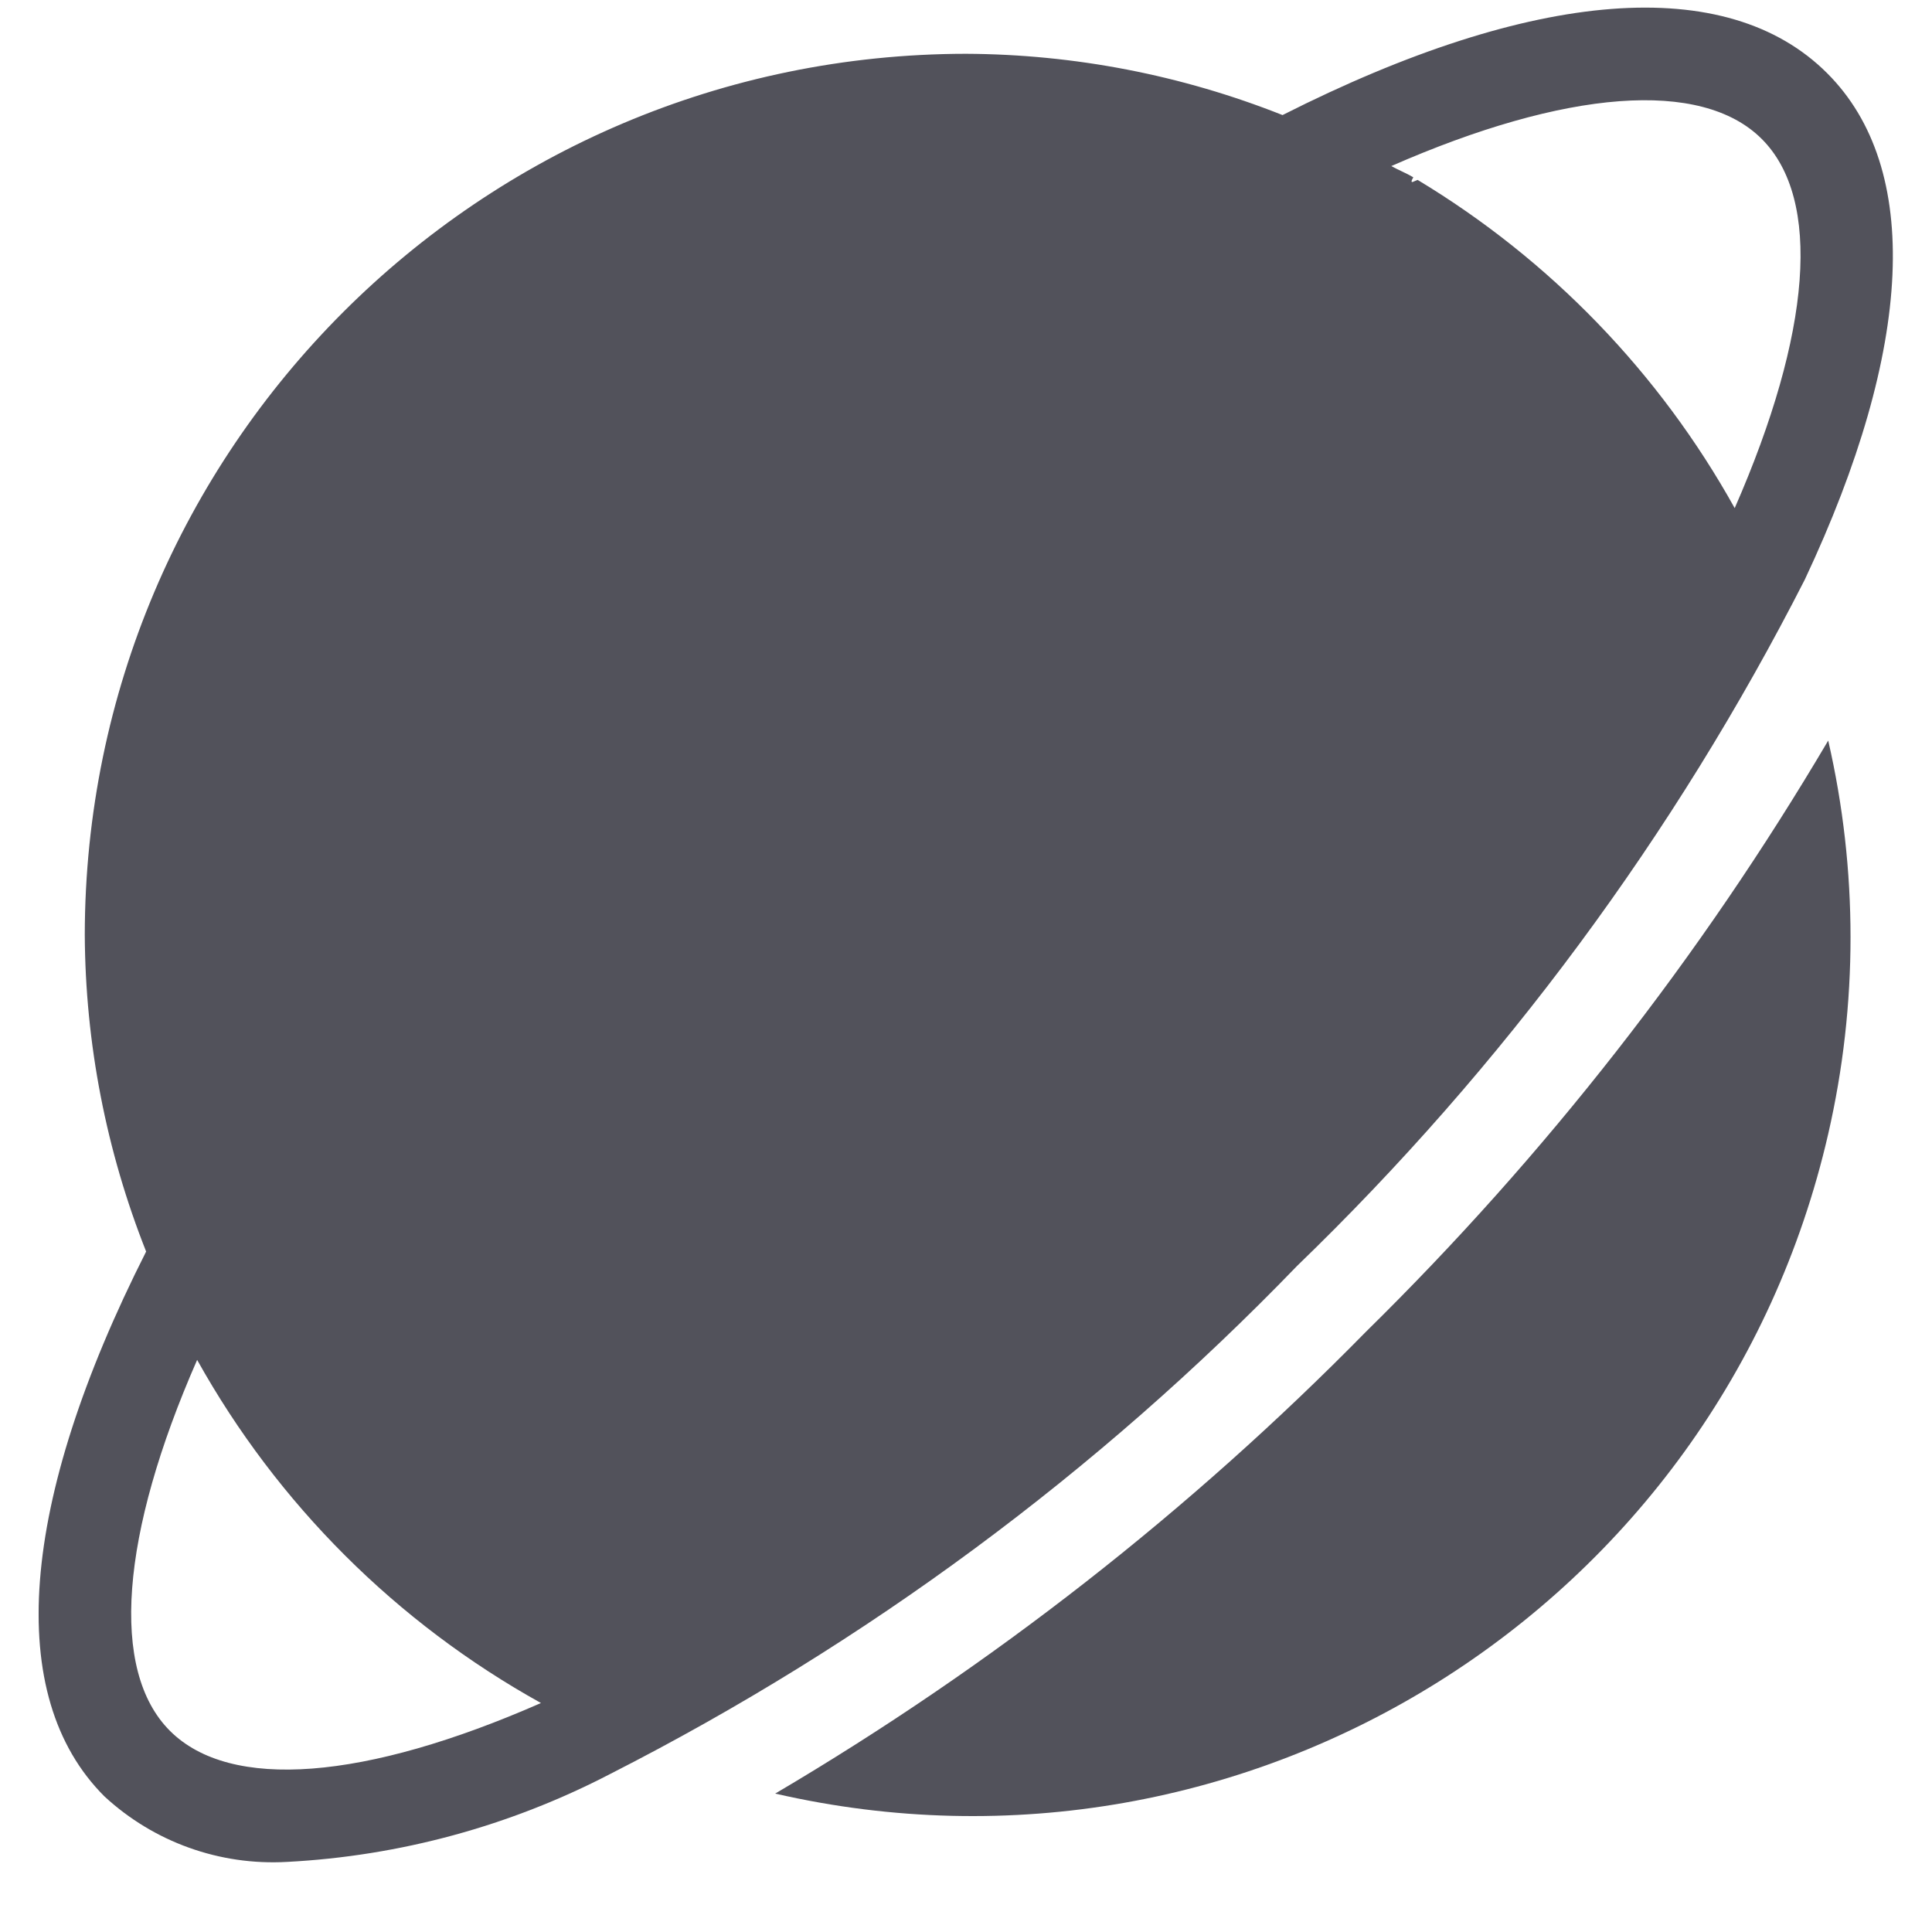 <svg width="25" height="25" viewBox="0 0 25 25" fill="none" xmlns="http://www.w3.org/2000/svg">
<g clip-path="url(#clip0_1931_2107)">
<path d="M17.678 17.23C15.401 19.549 12.83 21.559 10.031 23.209C16.151 24.615 22.252 20.793 23.657 14.673C24.042 12.998 24.042 11.258 23.657 9.583C22.006 12.382 19.995 14.953 17.678 17.23Z" fill="#52525B"/>
<path d="M23.354 7.5C24.766 4.499 24.869 2.173 23.645 0.949C22.348 -0.35 19.844 -0.154 16.596 1.489C15.291 0.971 13.901 0.702 12.498 0.696C6.204 0.704 1.104 5.804 1.097 12.097C1.104 13.501 1.374 14.891 1.891 16.195C0.247 19.444 0.051 21.947 1.351 23.245C1.991 23.837 2.843 24.142 3.713 24.093C5.174 24.017 6.602 23.628 7.9 22.953C11.205 21.27 14.207 19.05 16.783 16.382C19.45 13.806 21.67 10.804 23.354 7.5ZM22.797 1.798C23.577 2.577 23.439 4.31 22.447 6.575C21.474 4.825 20.059 3.361 18.344 2.328C18.327 2.336 18.315 2.339 18.298 2.347C18.252 2.371 18.261 2.342 18.288 2.294C18.197 2.24 18.097 2.201 18.003 2.149C20.26 1.159 22.017 1.018 22.797 1.798ZM2.199 22.397C1.418 21.616 1.559 19.858 2.551 17.597C3.591 19.463 5.132 21 7 22.037C4.723 23.037 2.981 23.179 2.199 22.397ZM15.93 15.538L15.936 15.532L15.934 15.534L15.93 15.538Z" fill="#52525B"/>
</g>
<defs>
<clipPath id="clip0_1931_2107">
<rect width="24" height="24" fill="white" transform="translate(0.5 0.098)"/>
</clipPath>
</defs>
</svg>
